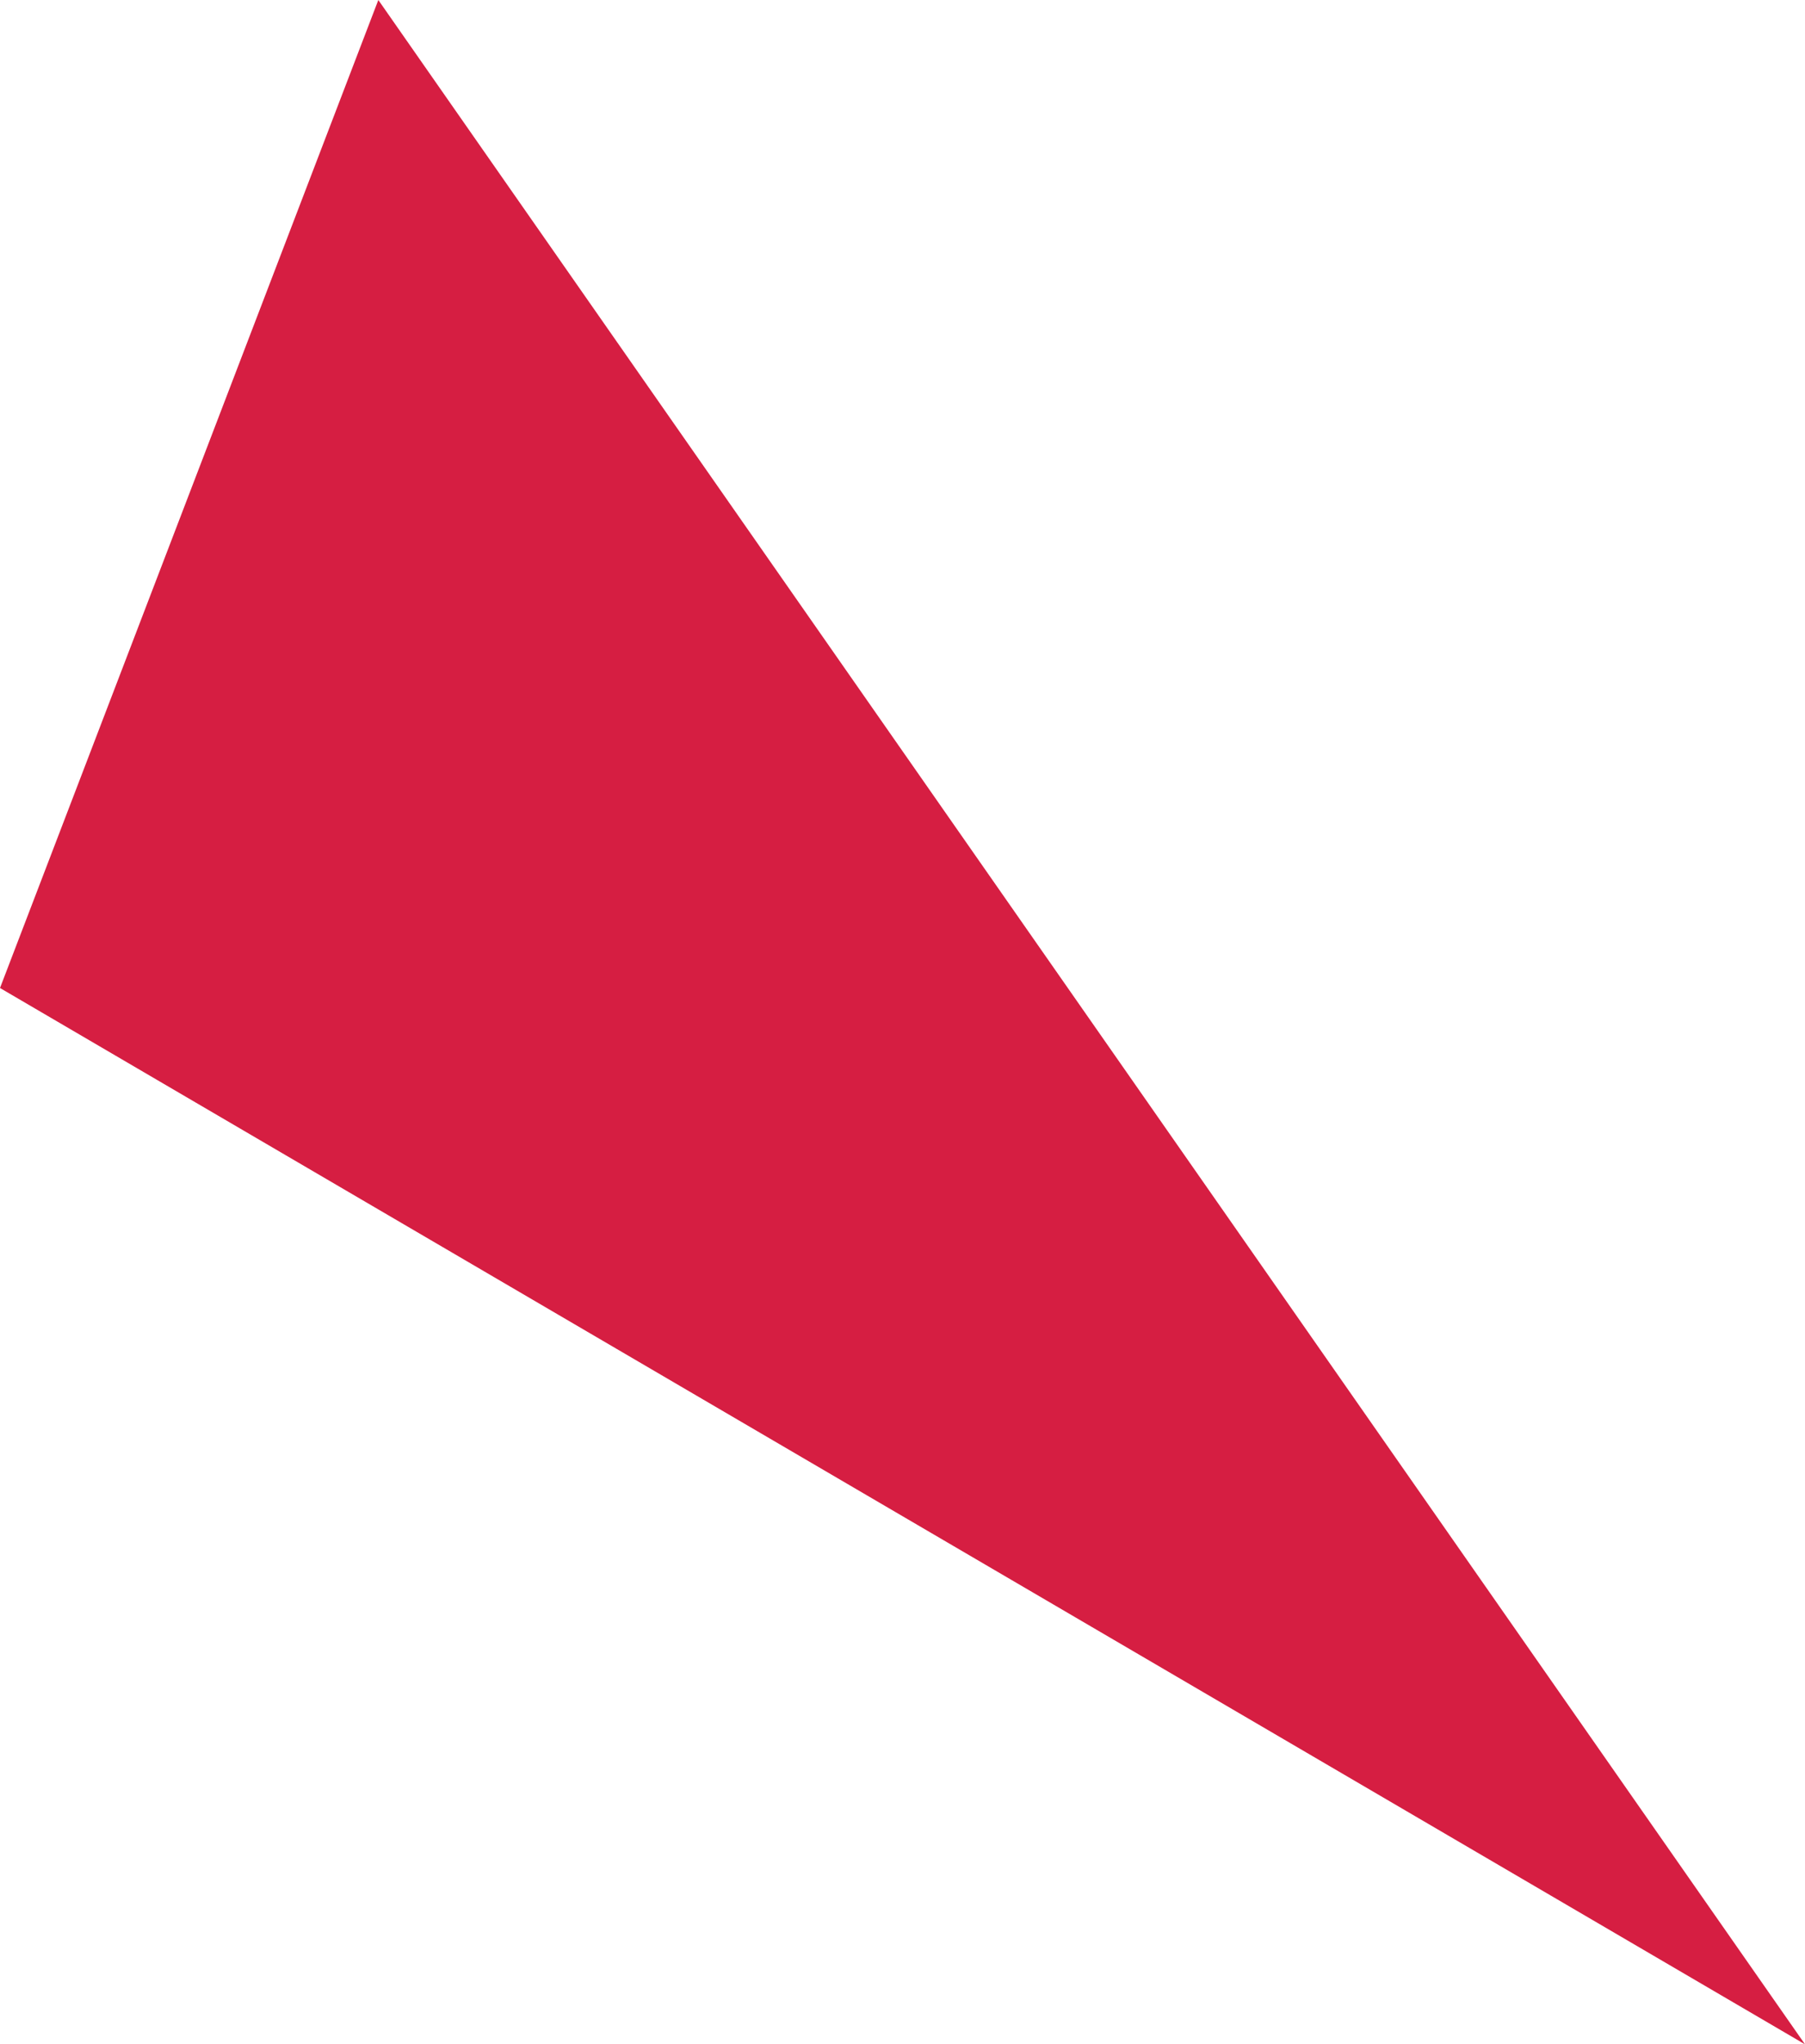 <svg xmlns="http://www.w3.org/2000/svg" width="48.235" height="54.61" viewBox="0 0 48.235 54.61"><path d="M278.938,115.43l-10.11,26.393,48.235,28.218Z" transform="translate(-268.828 -115.43)" fill="#d61e42"/></svg>
